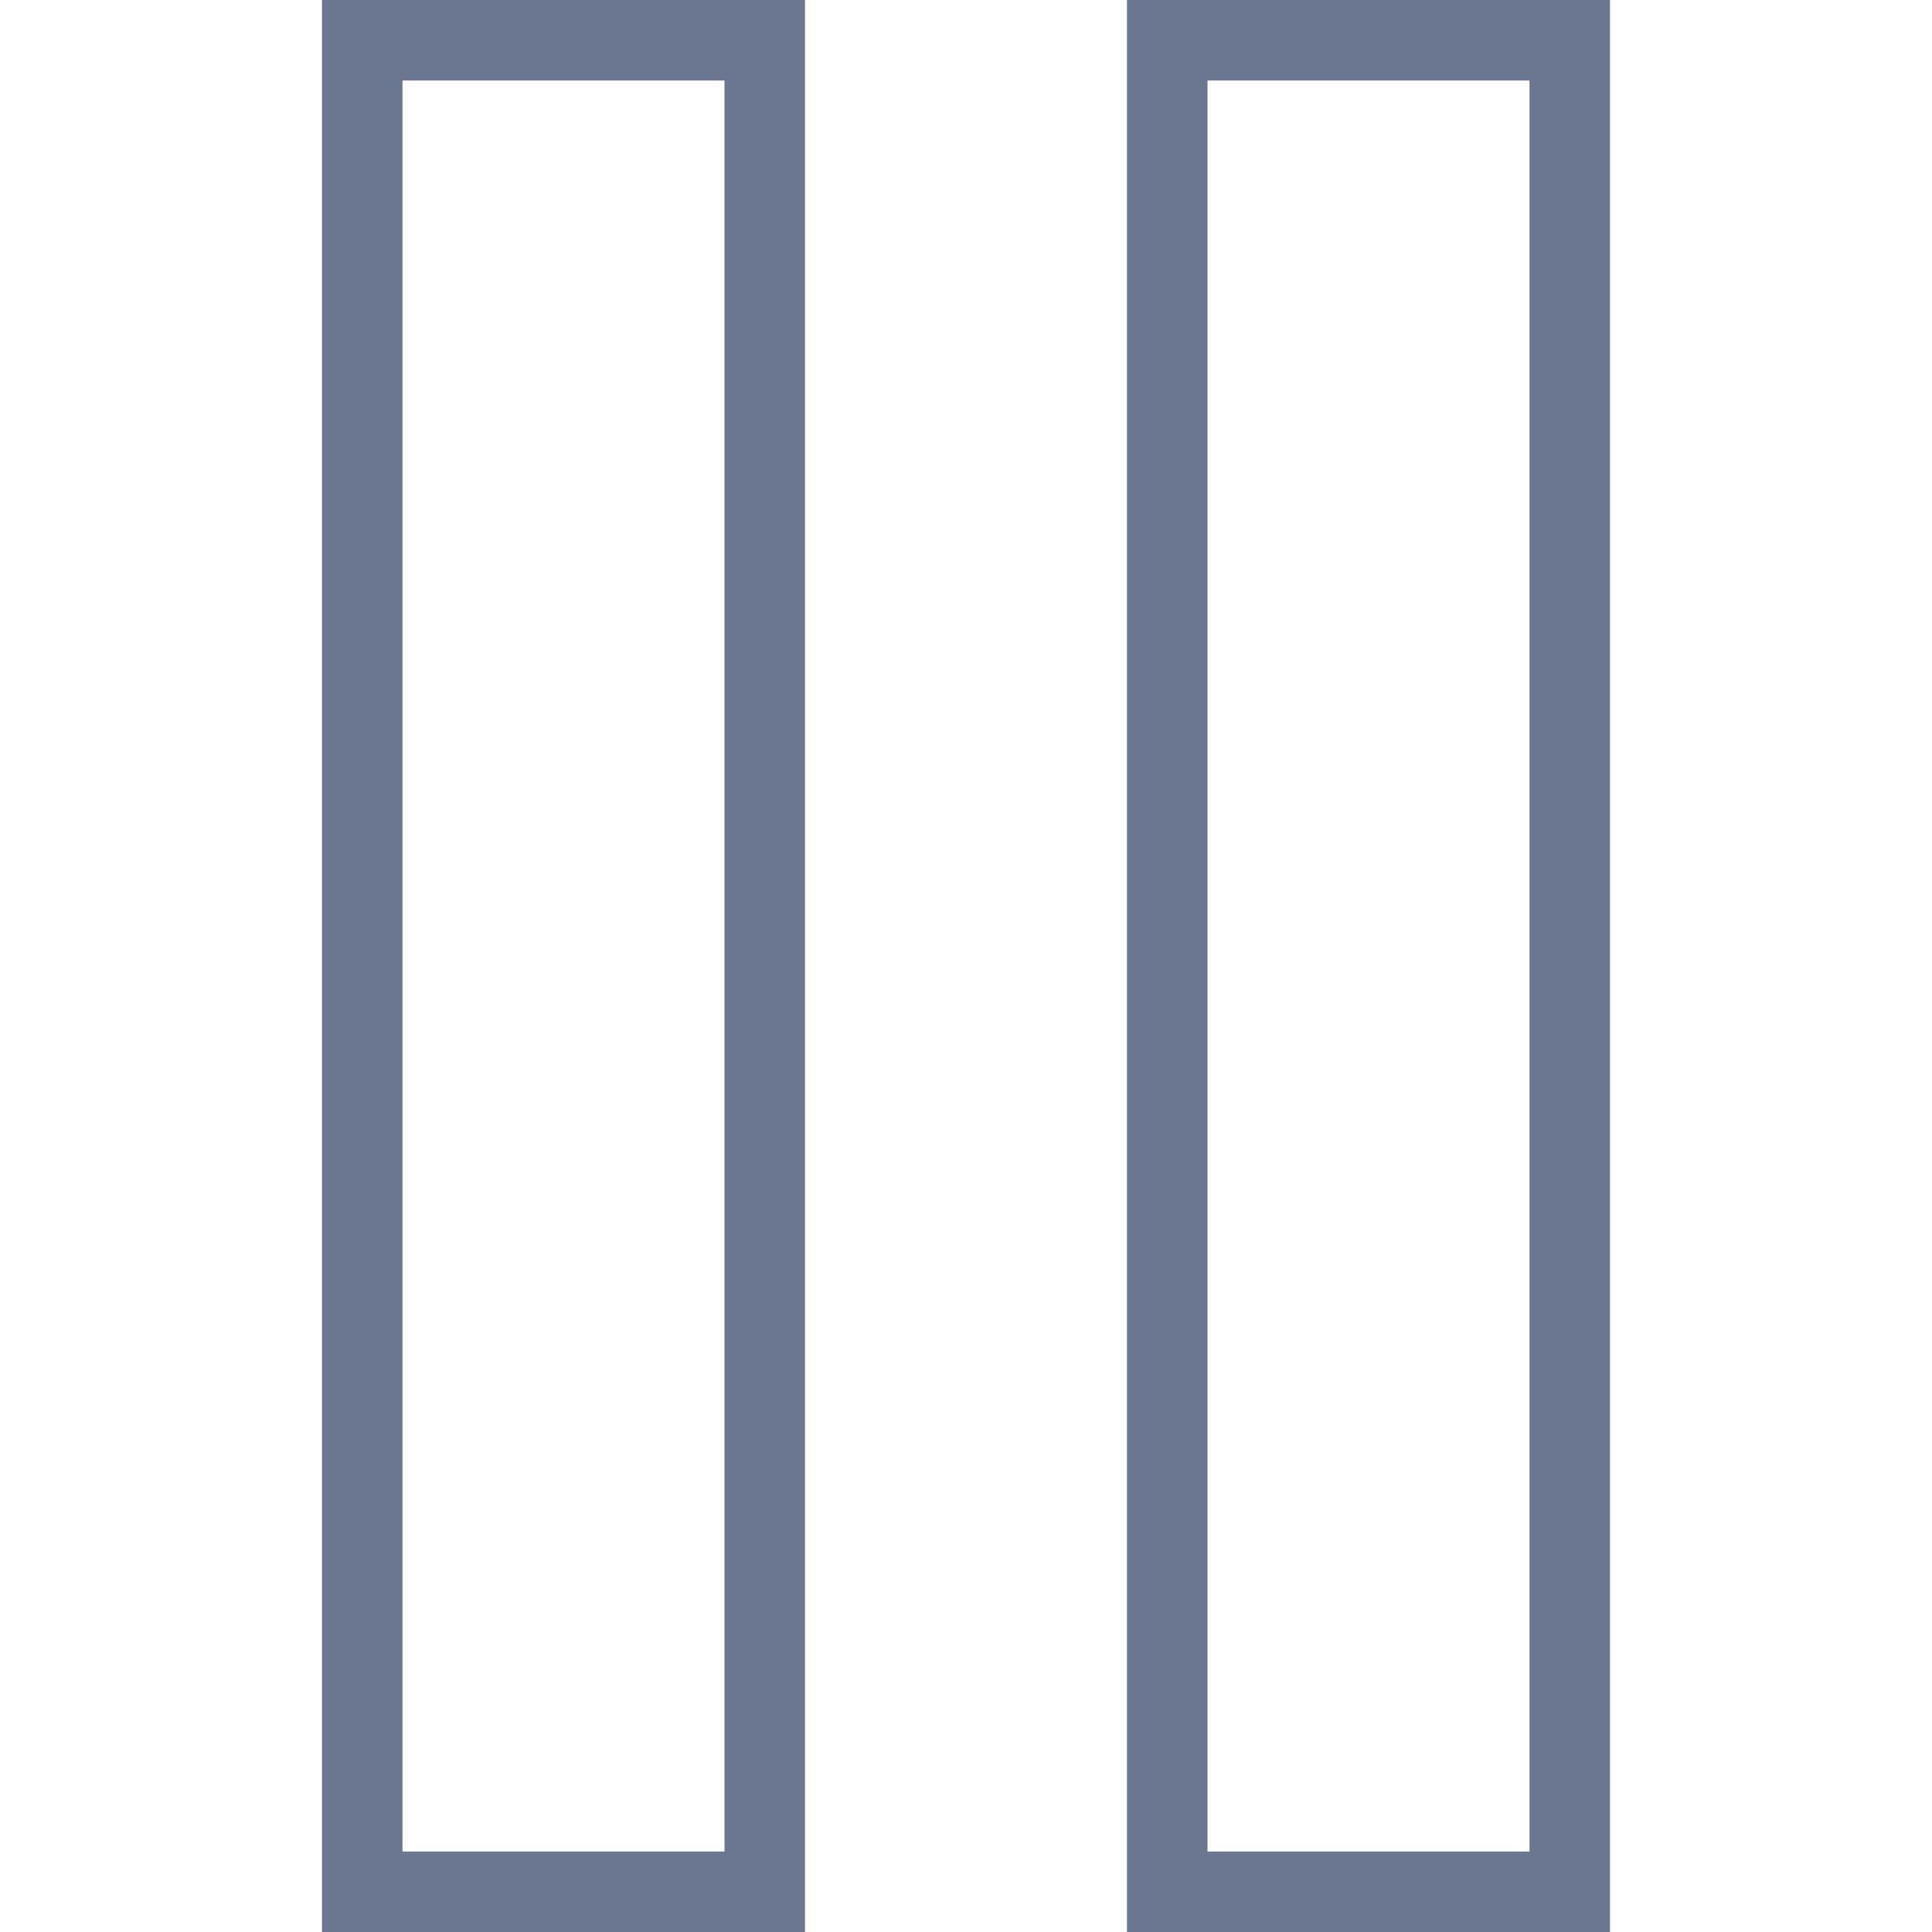 <svg aria-hidden='true' viewBox="0 0 24 24" width="24" height="24" xmlns="http://www.w3.org/2000/svg" fill-rule="evenodd" clip-rule="evenodd"><path fill="#6A778E" d="M10 24H4V0h6v24zm10 0h-6V0h6v24zM9 1H5v22h4V1zm10 0h-4v22h4V1z"/></svg>